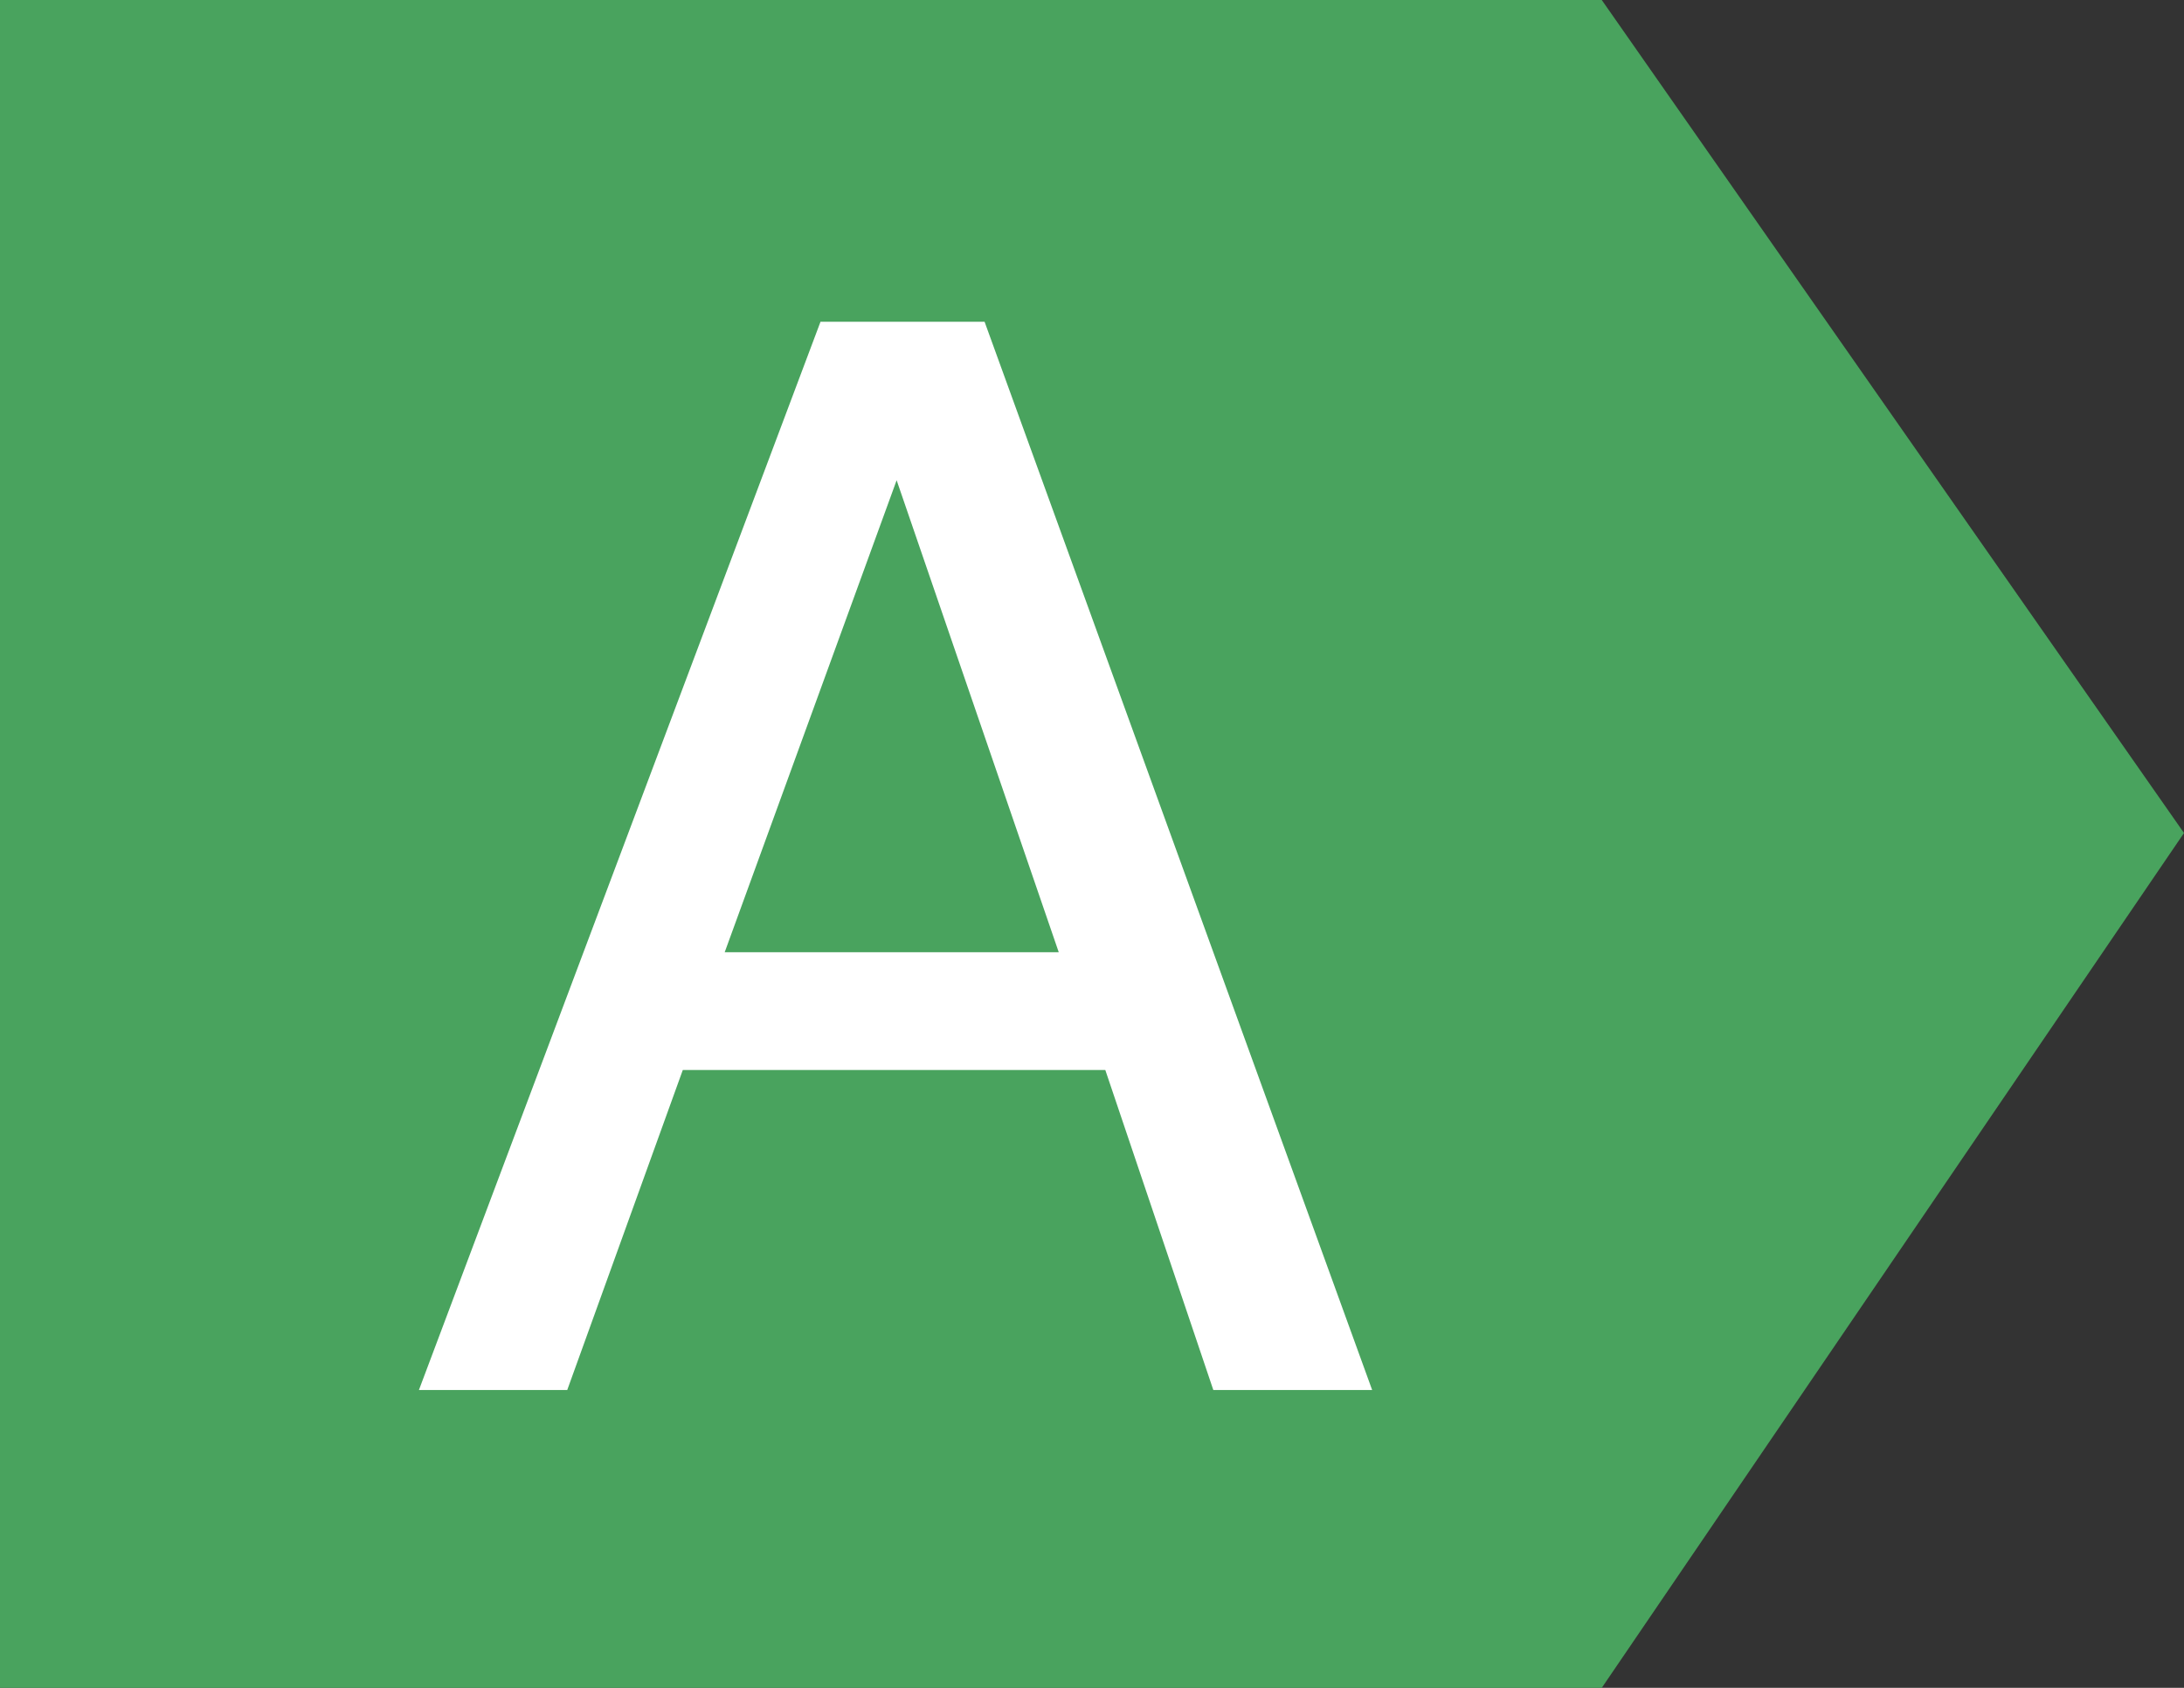 <svg id="Component_10_12" data-name="Component 10 – 12" xmlns="http://www.w3.org/2000/svg" width="22" height="17" viewBox="0 0 22 17">
  <rect x="0" y="0" width="22" height="17" fill="#333333" stroke="none"/>
  <path id="Path_34" data-name="Path 34" d="M0,0H16.135L22,8.39,16.135,17H0Z" fill="#49a35e"/>
  <path id="Path_81" data-name="Path 81" d="M6.665-4.409,5.032-9.163,3.3-4.409Zm-2.4-6.35H5.918L9.822,0h-1.6L7.134-3.223H2.878L1.714,0H.22Z" transform="translate(4 14)" fill="#fff"/>
</svg>
